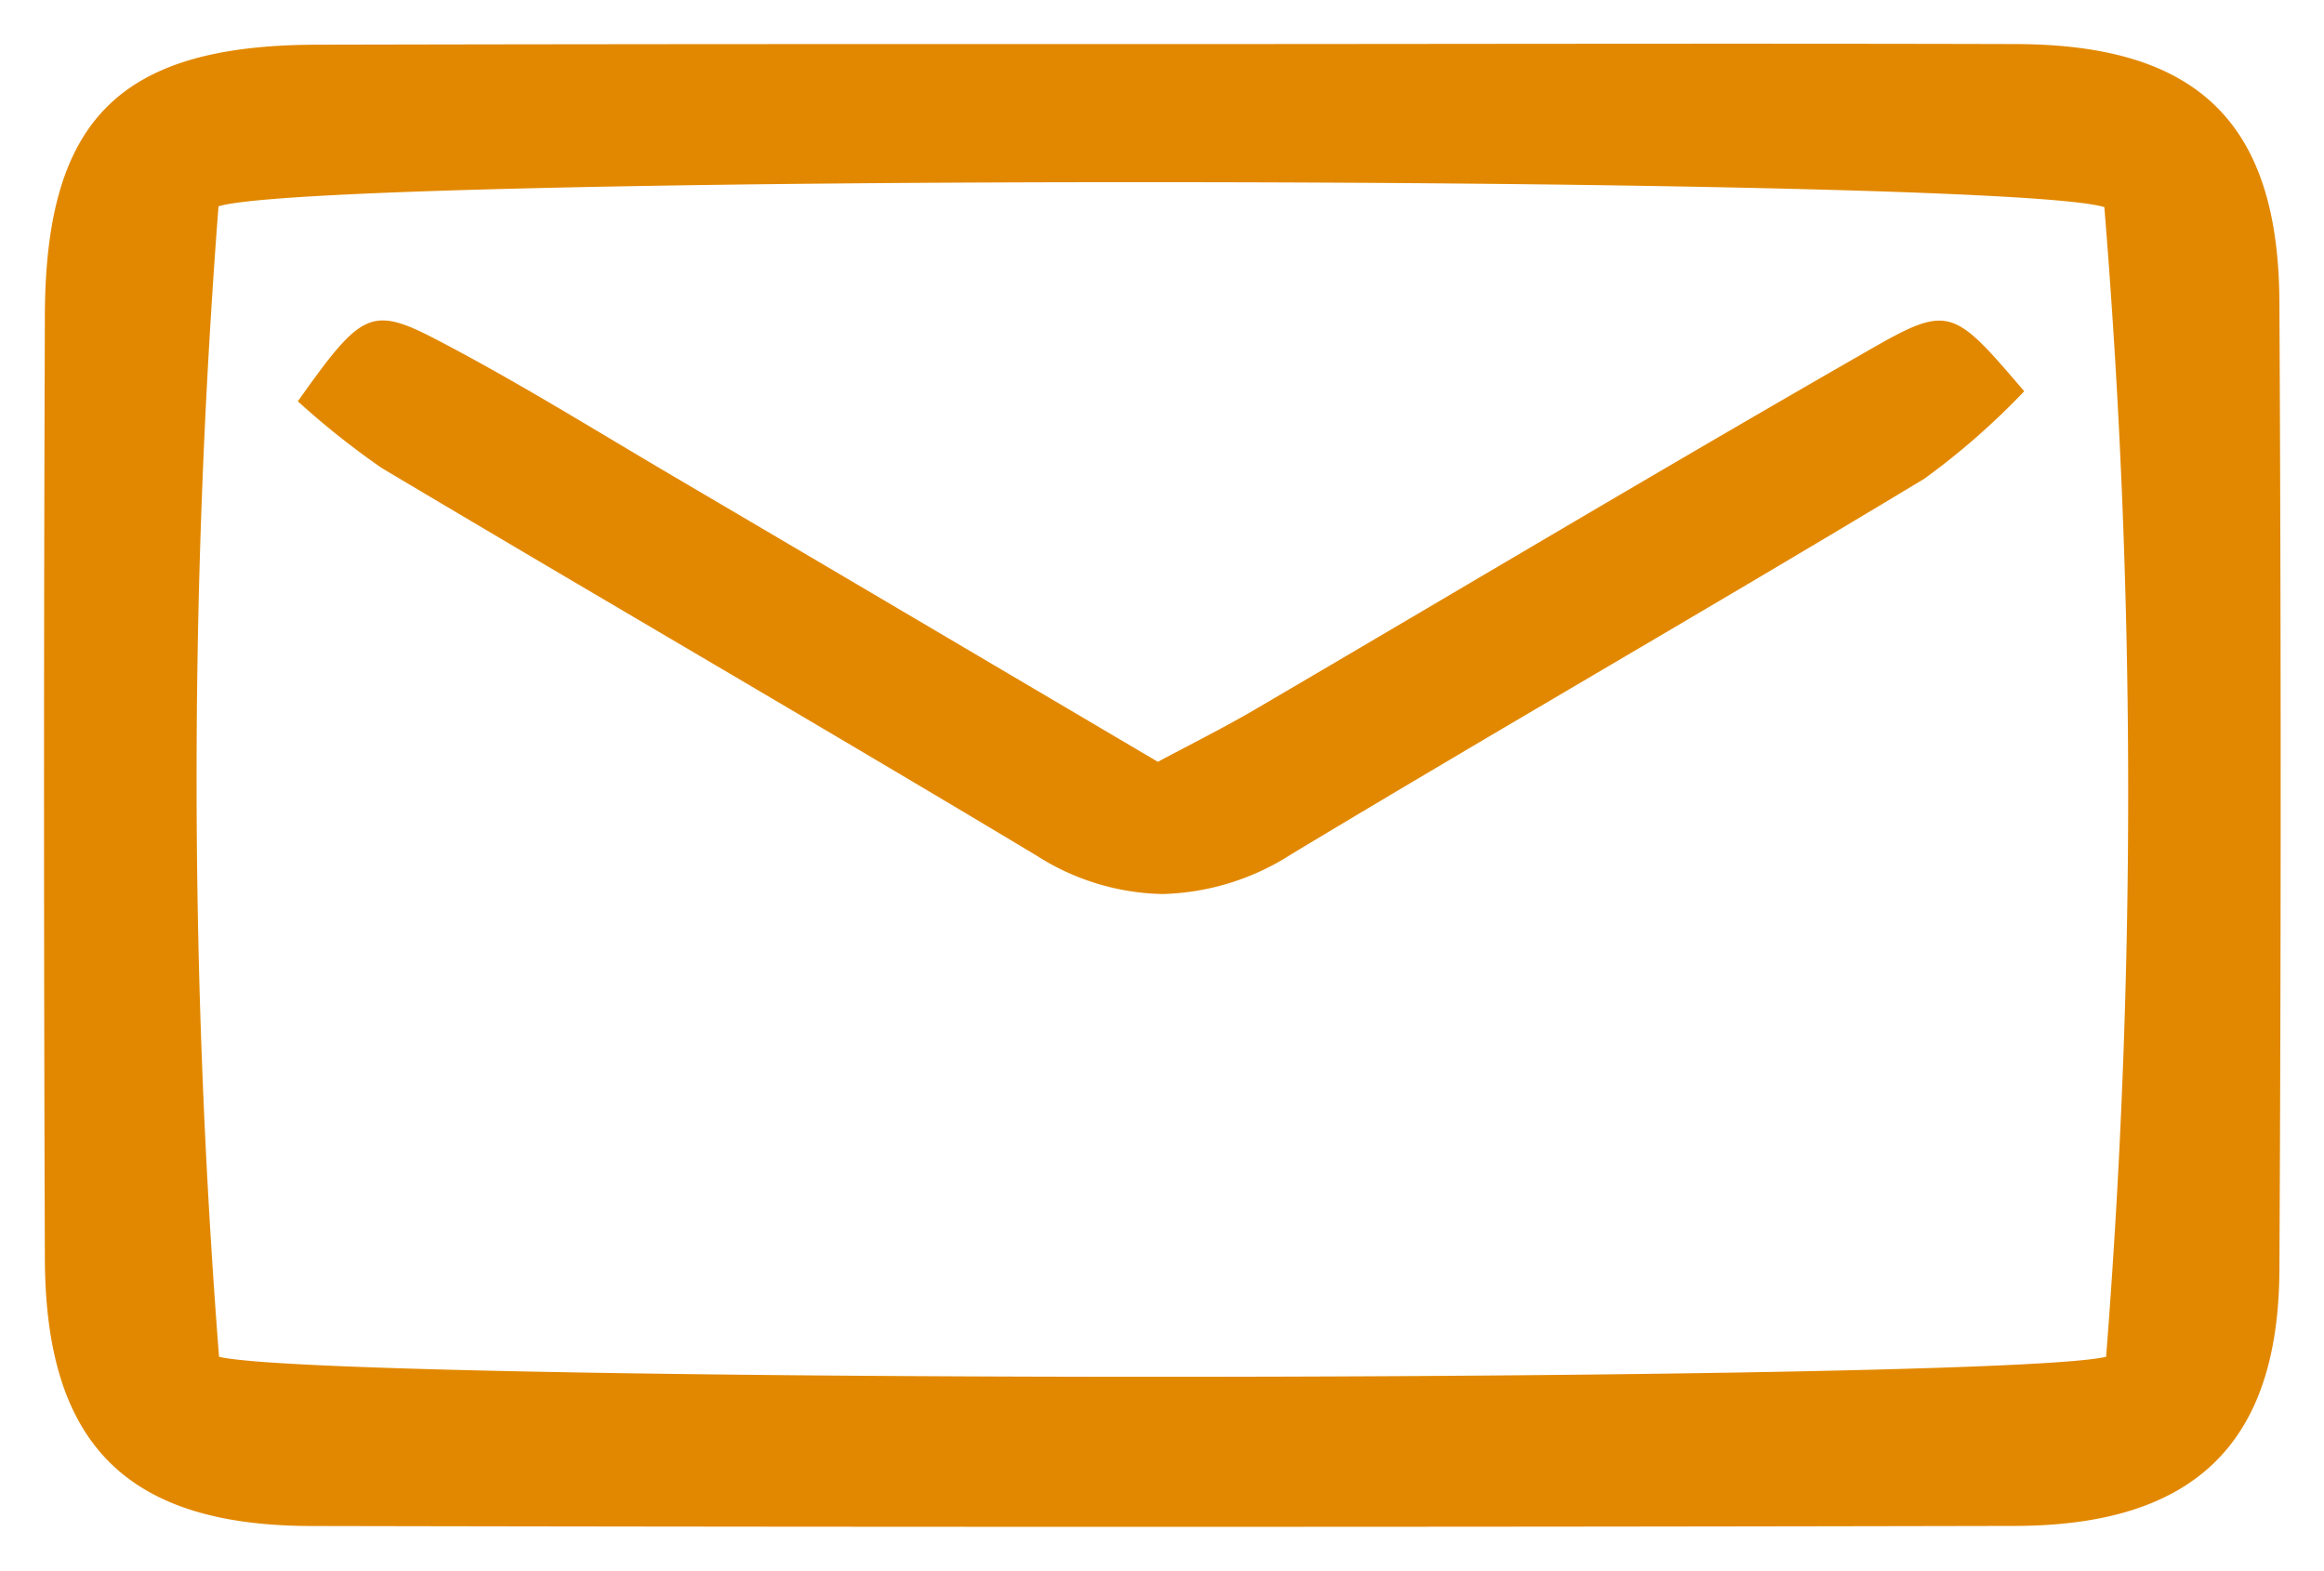 <svg xmlns="http://www.w3.org/2000/svg" width="26.366" height="17.823" viewBox="0 0 26.366 17.823">
  <path id="Union_13" data-name="Union 13" d="M3.043,16.813c-2.108,0-3.026-.93-3.034-3.03q-.019-5.35,0-10.7C.015.849.861.011,3.1.007Q6.324,0,9.551,0h3.123c3.241,0,6.482-.009,9.723,0C24.44.013,25.35.9,25.36,2.923q.029,5.495,0,10.989c-.011,1.971-.971,2.9-3.015,2.9q-4.707.01-9.413.01Q7.987,16.823,3.043,16.813ZM1.979,1.841a84.741,84.741,0,0,0,.006,13.052c1.255.306,20.183.3,21.409,0a81.839,81.839,0,0,0-.02-13.043c-.6-.188-5.738-.283-10.836-.283C7.531,1.565,2.565,1.656,1.979,1.841ZM11.26,9.207C8.792,7.726,6.3,6.281,3.828,4.808a9.268,9.268,0,0,1-.949-.755c.724-1.021.83-1.089,1.587-.693.908.474,1.779,1.017,2.663,1.537,1.808,1.063,3.613,2.129,5.507,3.246.36-.193.744-.384,1.113-.6C16.066,6.186,18.37,4.81,20.7,3.474c.914-.525.955-.483,1.765.465a8.257,8.257,0,0,1-1.133.992c-2.381,1.437-4.794,2.823-7.176,4.257a2.829,2.829,0,0,1-1.469.455A2.744,2.744,0,0,1,11.26,9.207Z" transform="translate(0.5 0.5)" fill="#e28800" stroke="rgba(0,0,0,0)" stroke-miterlimit="10" stroke-width="1"/>
</svg>
